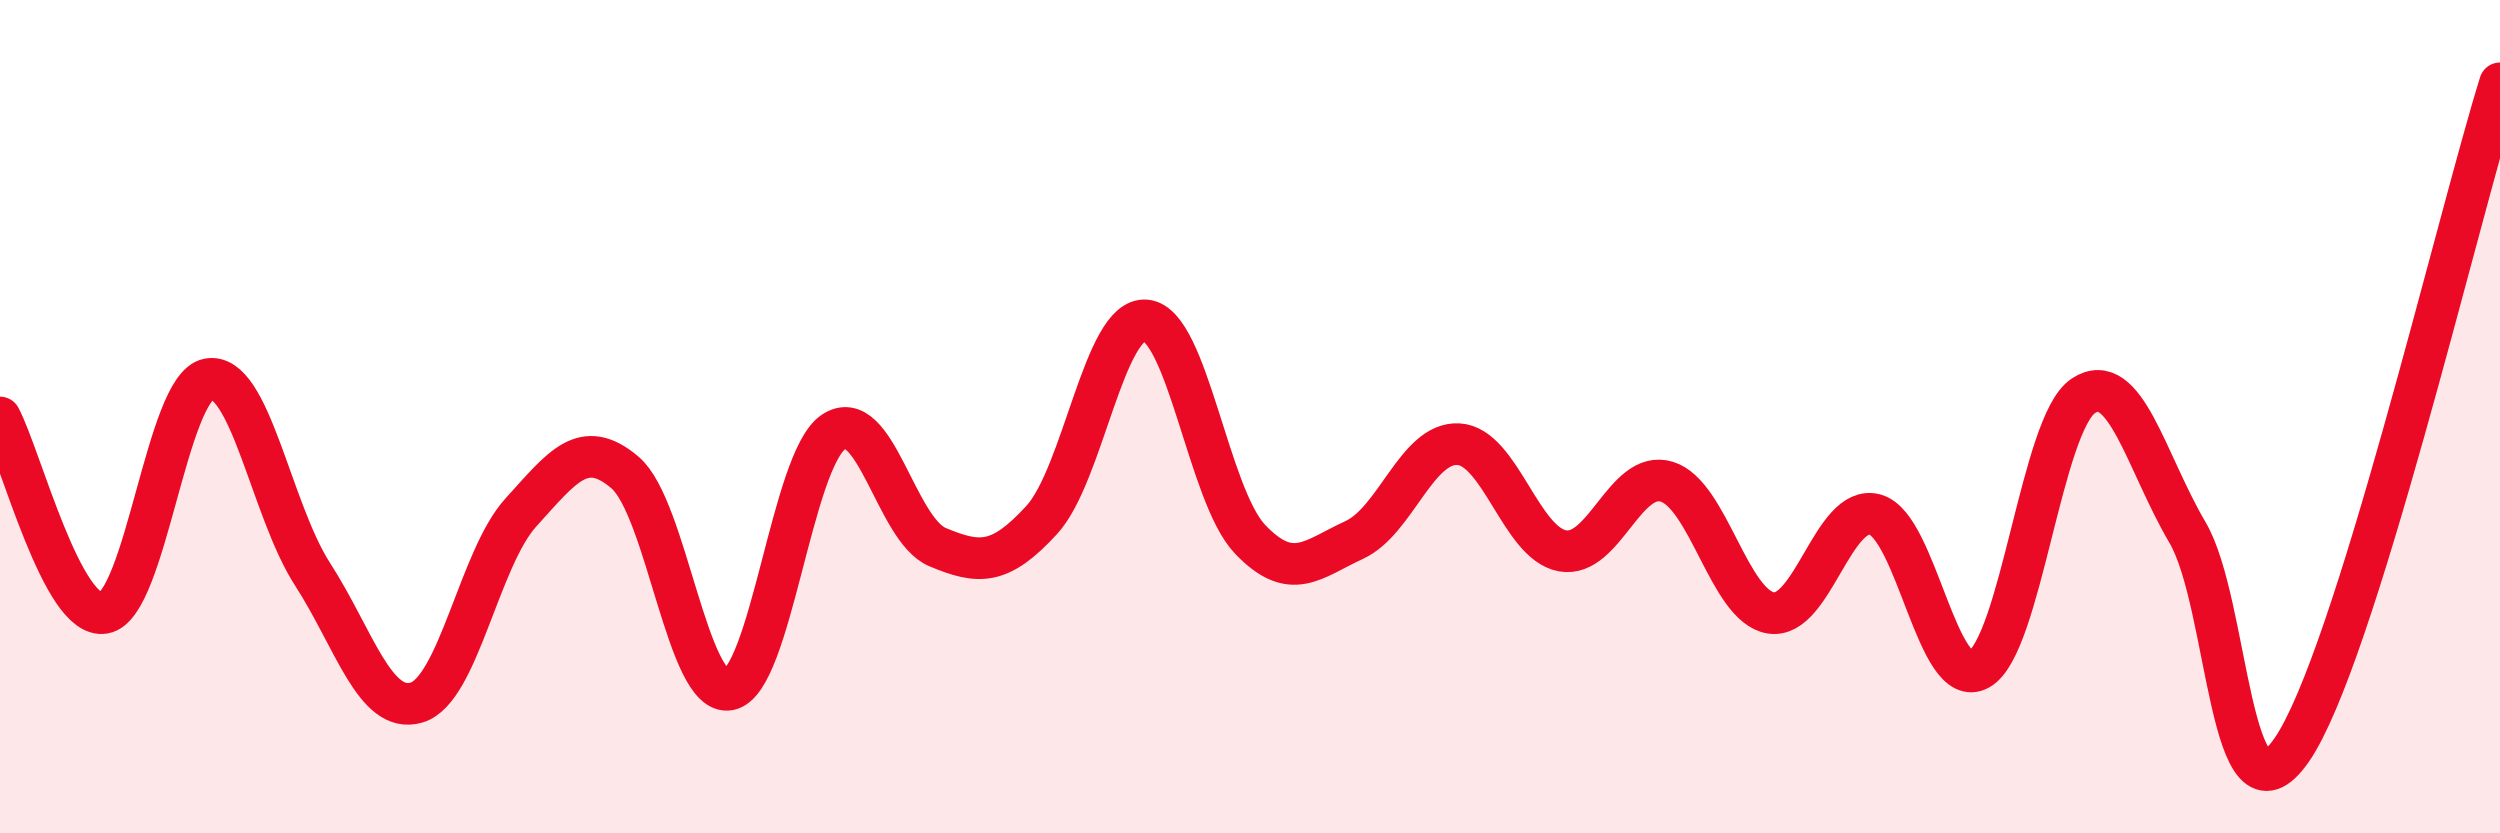 
    <svg width="60" height="20" viewBox="0 0 60 20" xmlns="http://www.w3.org/2000/svg">
      <path
        d="M 0,10.02 C 0.5,10.96 1.5,14.89 2.5,14.71 C 3.5,14.53 4,9.29 5,9.1 C 6,8.91 6.5,12.23 7.5,13.78 C 8.5,15.33 9,17.16 10,16.86 C 11,16.56 11.5,13.4 12.5,12.3 C 13.5,11.2 14,10.49 15,11.34 C 16,12.19 16.5,16.74 17.5,16.55 C 18.5,16.36 19,11.05 20,10.37 C 21,9.69 21.5,12.71 22.5,13.13 C 23.5,13.55 24,13.57 25,12.48 C 26,11.39 26.5,7.6 27.5,7.69 C 28.5,7.78 29,11.89 30,12.94 C 31,13.99 31.5,13.42 32.5,12.96 C 33.5,12.5 34,10.61 35,10.66 C 36,10.71 36.5,13.04 37.5,13.22 C 38.5,13.4 39,11.26 40,11.56 C 41,11.86 41.5,14.55 42.5,14.71 C 43.5,14.87 44,12.08 45,12.35 C 46,12.62 46.5,16.63 47.5,16.06 C 48.5,15.49 49,10.16 50,9.5 C 51,8.84 51.5,11.08 52.5,12.78 C 53.5,14.48 53.5,20.16 55,18 C 56.5,15.84 59,5.2 60,2L60 20L0 20Z"
        fill="#EB0A25"
        opacity="0.1"
        stroke-linecap="round"
        stroke-linejoin="round"
      />
      <path
        d="M 0,10.02 C 0.5,10.96 1.5,14.89 2.5,14.71 C 3.5,14.53 4,9.29 5,9.1 C 6,8.91 6.5,12.23 7.5,13.78 C 8.5,15.33 9,17.16 10,16.86 C 11,16.56 11.5,13.4 12.5,12.3 C 13.5,11.2 14,10.49 15,11.34 C 16,12.19 16.5,16.74 17.5,16.55 C 18.5,16.36 19,11.05 20,10.37 C 21,9.69 21.5,12.71 22.5,13.13 C 23.5,13.55 24,13.57 25,12.48 C 26,11.39 26.5,7.6 27.5,7.69 C 28.5,7.78 29,11.89 30,12.94 C 31,13.99 31.5,13.42 32.5,12.96 C 33.5,12.5 34,10.61 35,10.66 C 36,10.71 36.5,13.04 37.5,13.22 C 38.5,13.4 39,11.26 40,11.56 C 41,11.86 41.5,14.55 42.5,14.71 C 43.5,14.87 44,12.08 45,12.35 C 46,12.62 46.5,16.63 47.5,16.06 C 48.5,15.49 49,10.16 50,9.5 C 51,8.84 51.5,11.08 52.5,12.78 C 53.5,14.48 53.5,20.16 55,18 C 56.5,15.84 59,5.2 60,2"
        stroke="#EB0A25"
        stroke-width="1"
        fill="none"
        stroke-linecap="round"
        stroke-linejoin="round"
      />
    </svg>
  